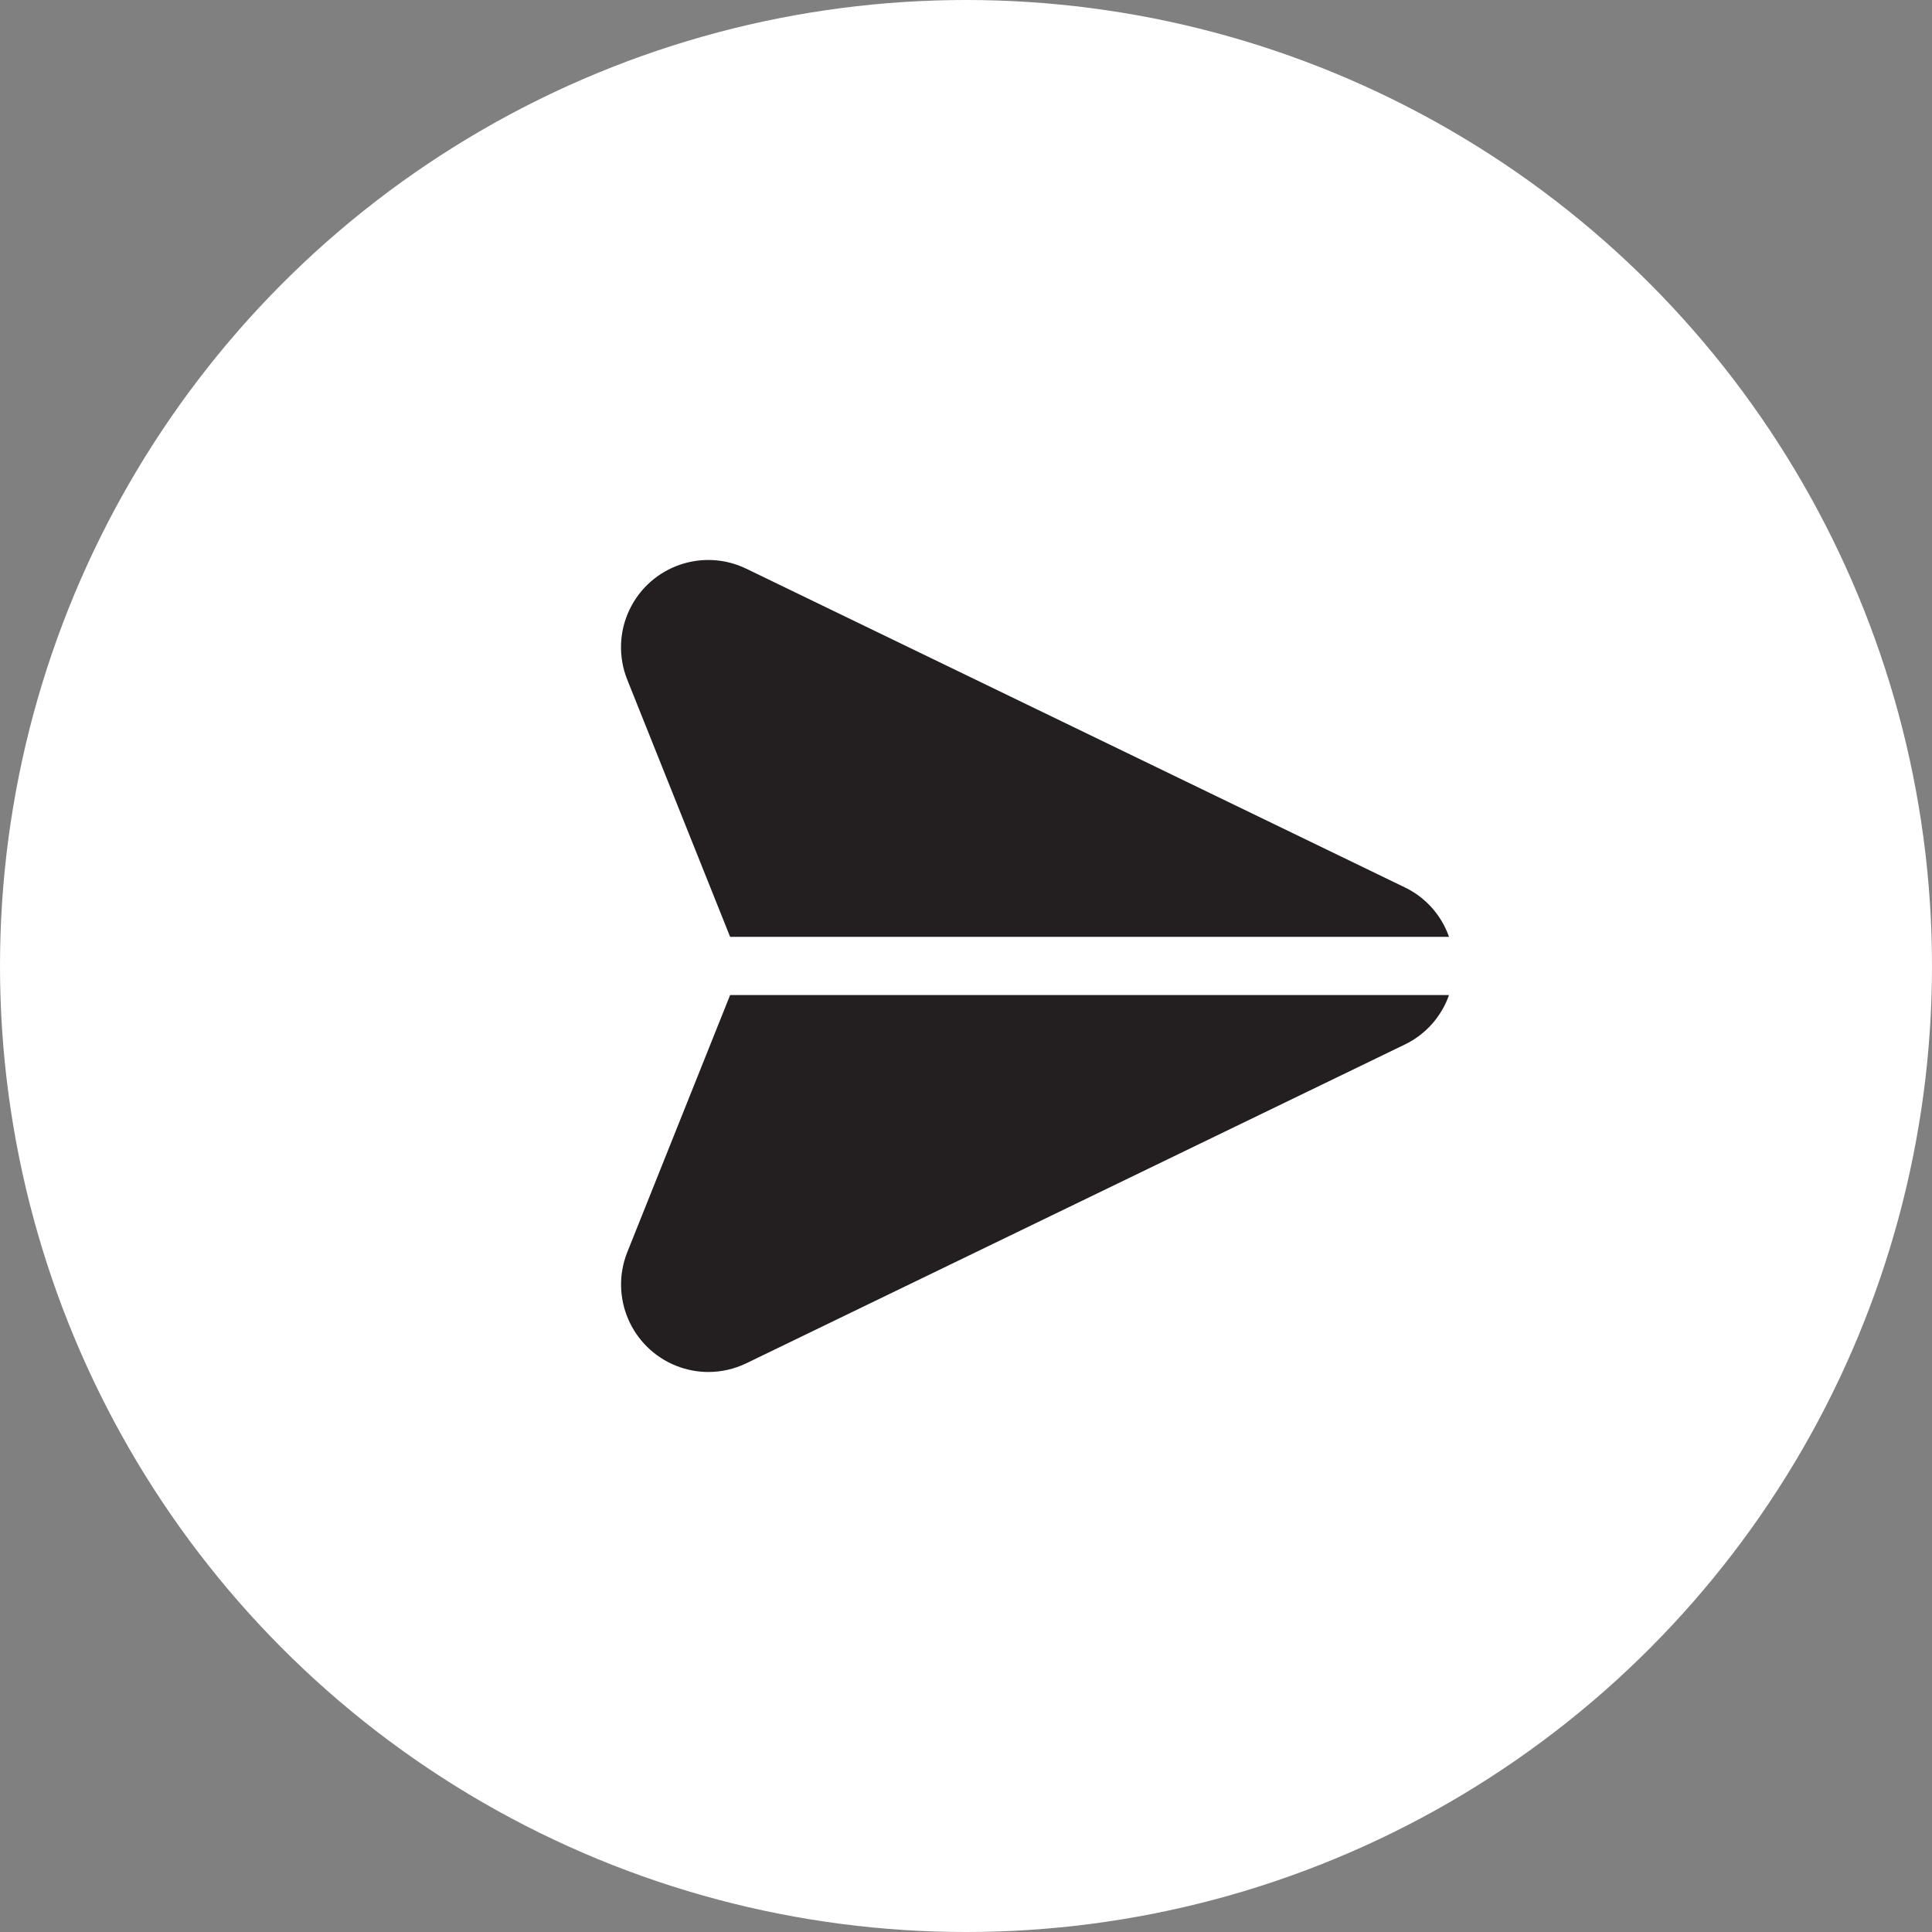 <svg width="56" height="56" viewBox="0 0 56 56" fill="none" xmlns="http://www.w3.org/2000/svg">
<rect x="0" y="0" width="56" height="56" fill="#808080" stroke="none"/>
<circle cx="28" cy="28" r="28" fill="white"/>
<g clip-path="url(#clip0)">
<path d="M40.721 25.722L21.633 16.485C20.376 15.876 18.863 16.401 18.253 17.659C17.942 18.3 17.917 19.042 18.182 19.703L21.163 27.155H42C41.781 26.527 41.321 26.011 40.721 25.722Z" fill="#231F20"/>
<path d="M21.163 28.842L18.182 36.295C17.664 37.597 18.3 39.071 19.601 39.589C19.896 39.706 20.21 39.767 20.527 39.768C20.91 39.768 21.288 39.682 21.633 39.515L40.721 30.275C41.32 29.986 41.781 29.47 42 28.842H21.163Z" fill="#231F20"/>
</g>
<defs>
<clipPath id="clip0">
<rect width="24" height="24" fill="white" transform="translate(18 16)"/>
</clipPath>
</defs>
</svg>
